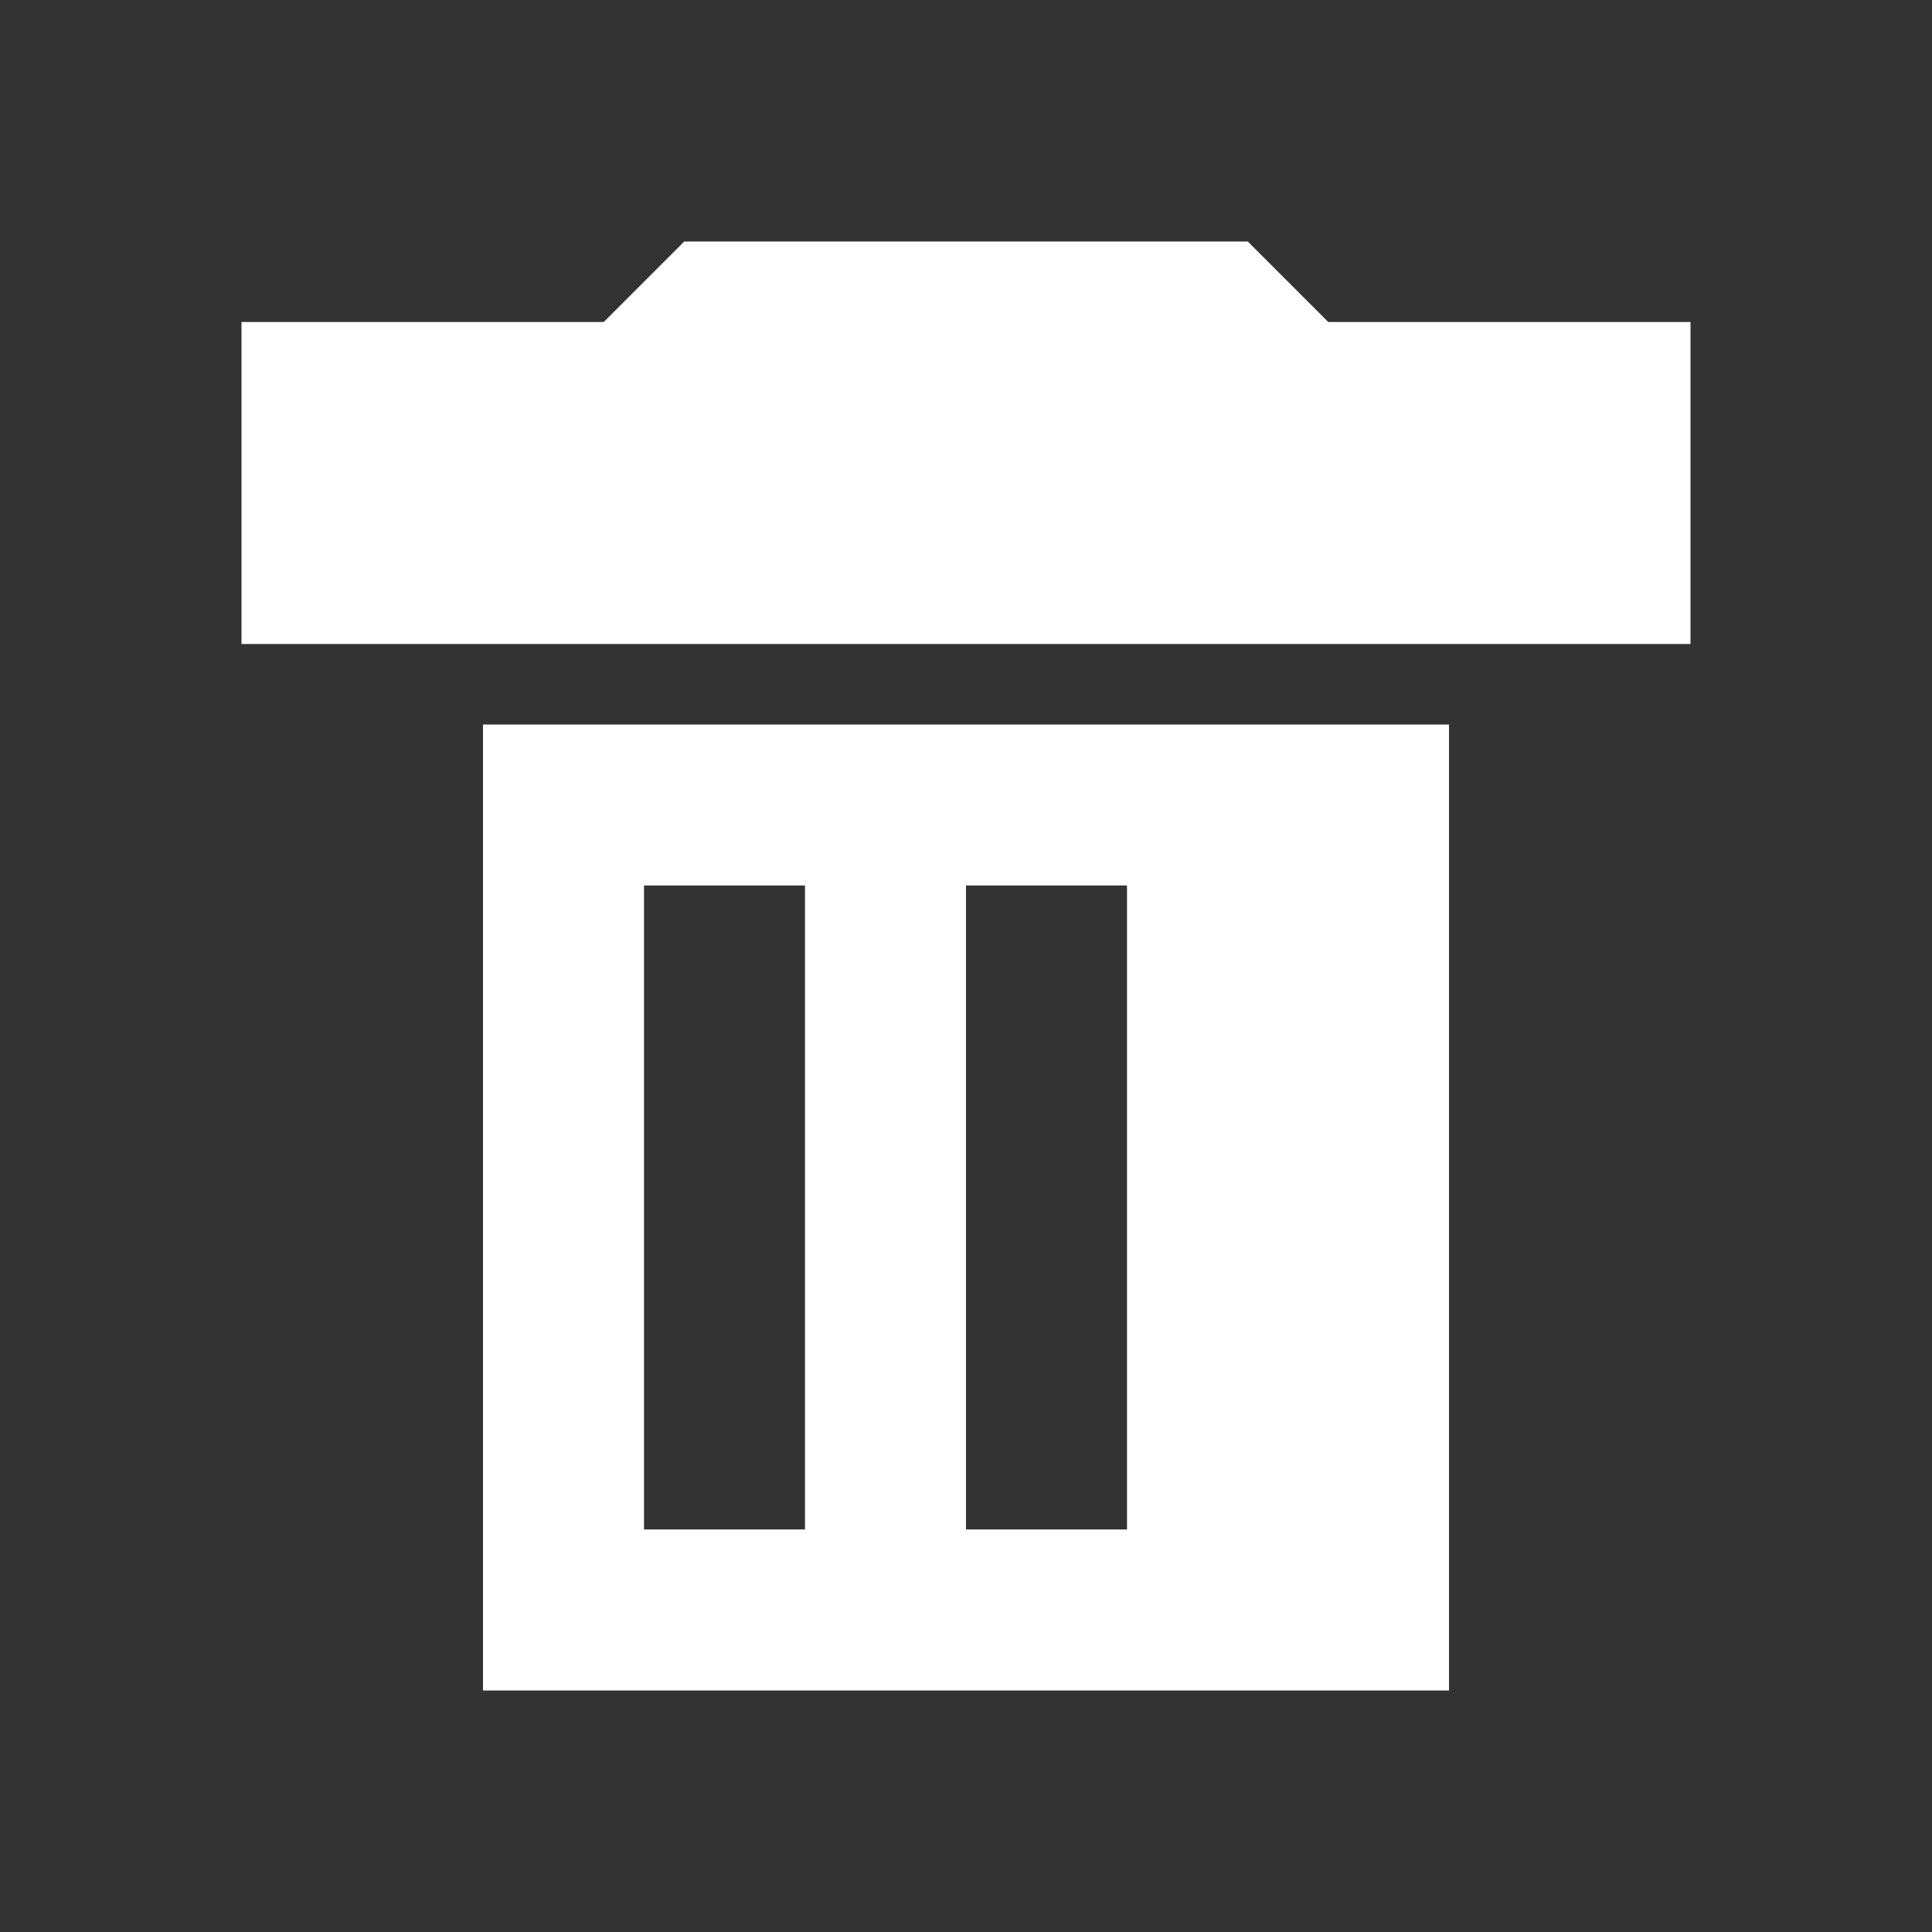 <svg xmlns="http://www.w3.org/2000/svg" viewBox="0 0 24 24" fill="#fff" width="24px" height="24px">
  <rect x="0" y="0" width="24" height="24" fill="#333333" stroke="none"/>
  <path d="M3 6h18v2H3V6zm3 3h12v12H6V9zm9.5-6h-7l-1 1H3v2h18V4h-4.5l-1-1zM8 11v8h2v-8H8zm4 0v8h2v-8h-2z"/>
</svg>